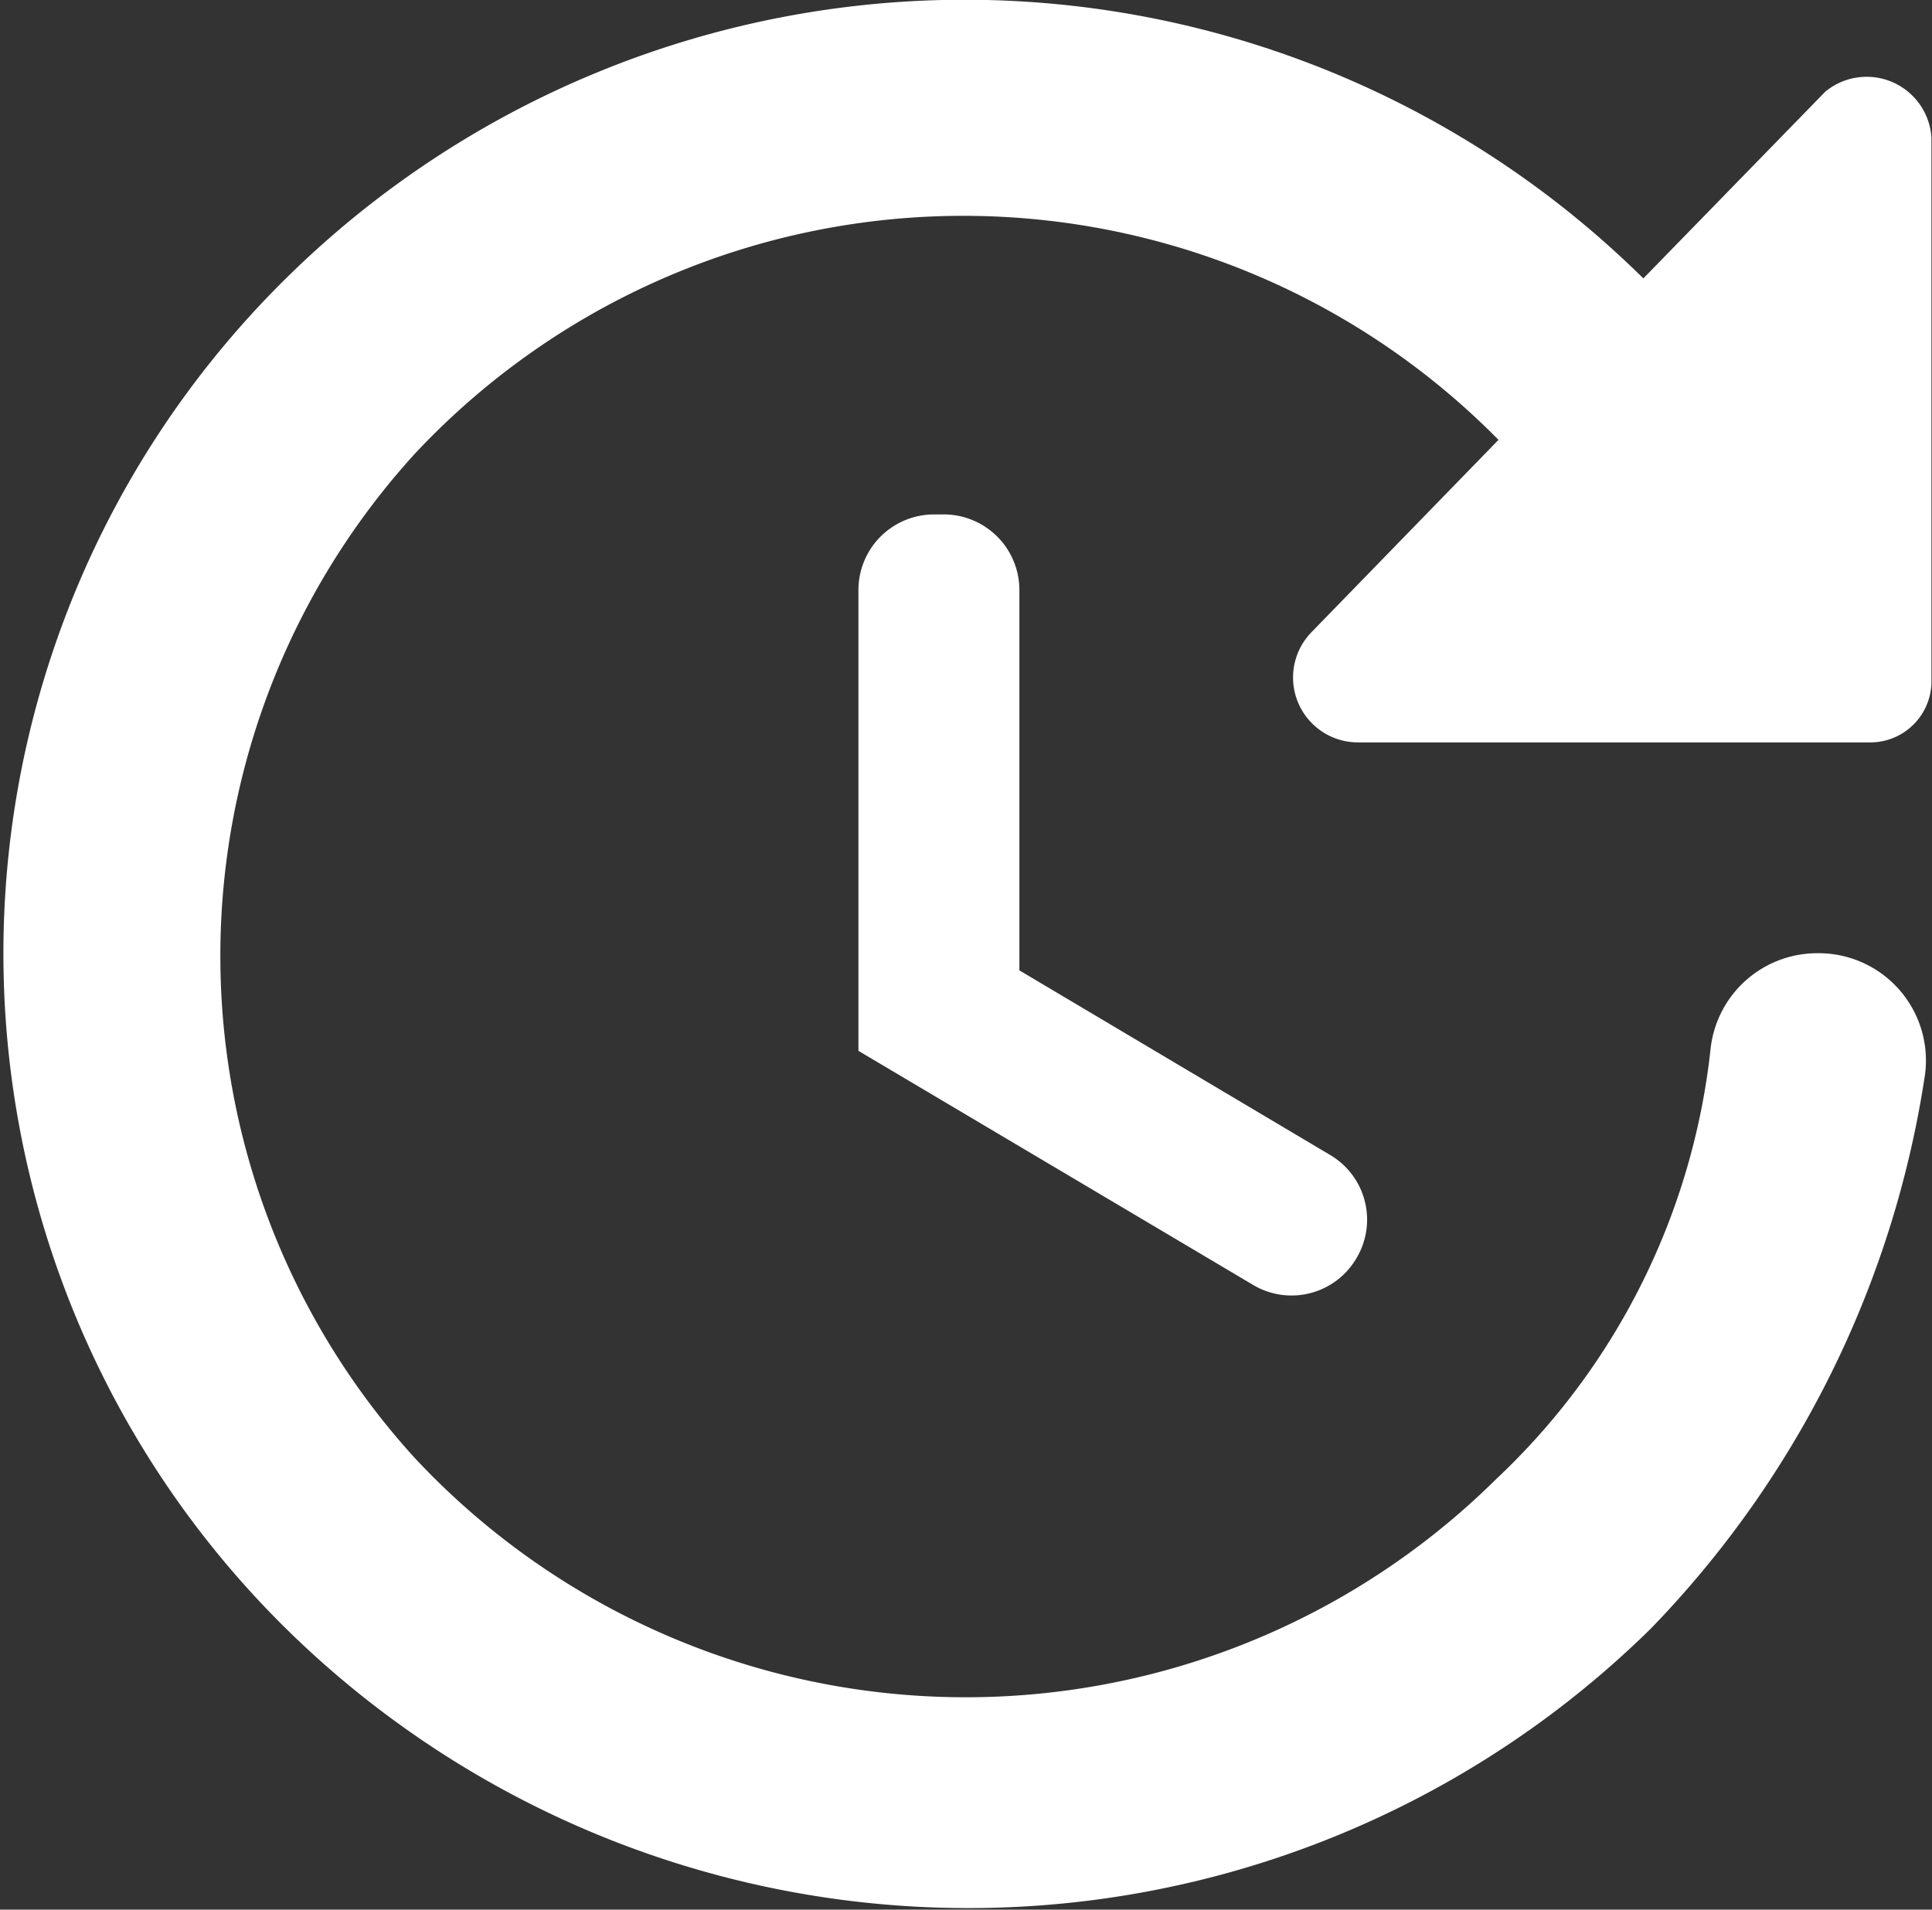 <svg xmlns="http://www.w3.org/2000/svg" viewBox="0 0 36.01 35.6"><rect x="0" y="0" width="36.01" height="35.6" fill="#333333" stroke="none"/><defs><style>.cls-1{fill:#fff;}</style></defs><g id="Layer_2" data-name="Layer 2"><g id="Layer_1-2" data-name="Layer 1"><path class="cls-1" d="M34.87,13.84H25.31a1.21,1.21,0,0,1-.87-2.05L27.93,8.2a14,14,0,0,0-20.19.25,13.9,13.9,0,0,0,0,18.74,14.05,14.05,0,0,0,20.14.39,12.91,12.91,0,0,0,4-8,2,2,0,0,1,2-1.81h0a2,2,0,0,1,2,2.26,18.86,18.86,0,0,1-5.11,10.33,18.13,18.13,0,0,1-25.44,0,17.67,17.67,0,0,1,0-25.17,18,18,0,0,1,25.3,0l3.39-3.48A1.21,1.21,0,0,1,36,2.57V12.71A1.14,1.14,0,0,1,34.87,13.84ZM19,11v7.09l5.79,3.44a1.4,1.4,0,0,1,.49,1.93h0a1.4,1.4,0,0,1-1.93.49L16,19.59V11a1.41,1.41,0,0,1,1.41-1.41h.18A1.41,1.41,0,0,1,19,11Z"/></g></g></svg>